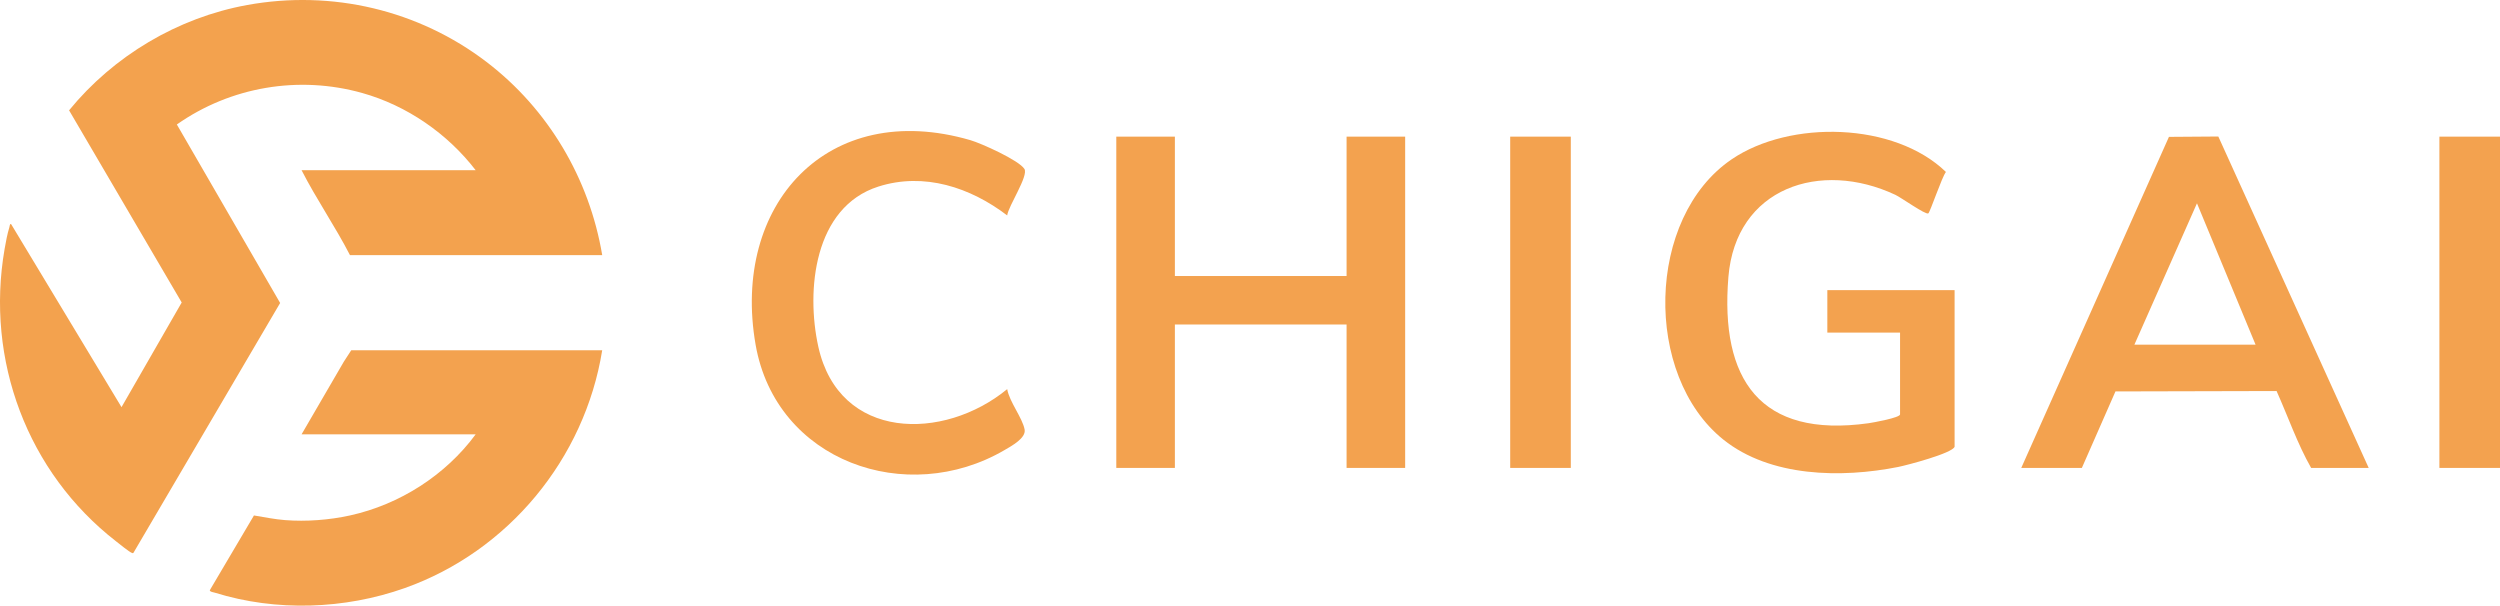 <?xml version="1.0" encoding="UTF-8"?><svg id="_レイヤー_1" xmlns="http://www.w3.org/2000/svg" viewBox="0 0 1734.972 420.31"><defs><style>.cls-1{fill:#f3a24e;}.cls-2{fill:#f3a24f;}</style></defs><polygon class="cls-2" points="815.351 94.824 815.351 191.552 934.51 191.552 934.51 94.824 975.164 94.824 975.164 324.729 934.51 324.729 934.51 225.197 815.351 225.197 815.351 324.729 774.697 324.729 774.697 94.824 815.351 94.824"/><path class="cls-2" d="M1356.47,310.009c-1.414,4.545-33.3,12.894-39.204,14.067-39.254,7.799-88.666,7.131-121.279-19.004-55.496-44.472-53.762-154.127,5.844-194.561,40.386-27.396,112.788-25.878,148.627,8.826-2.773,3.391-10.946,27.865-12.231,28.753-1.765,1.221-18.77-10.955-22.851-12.873-51.925-24.398-110.816-5.083-115.893,57.058-5.803,71.04,21.827,111.971,97.238,101.444,3.257-.455,21.898-3.841,21.898-6.139v-56.775h-50.467v-29.439h88.317v108.644Z"/><path class="cls-2" d="M698.973,149.498c-25.511-19.446-57.65-30.133-89.386-20.019-44.65,14.23-50.356,71.933-41.68,111.153,14.477,65.446,87.005,65.641,131.072,29.427,1.587,8.903,10.549,19.867,12.092,28.003,1.128,5.948-9.099,11.457-13.941,14.287-67.807,39.625-158.537,7.999-172.737-73.063-17.024-97.18,49.875-170.886,149.032-142.022,7.59,2.21,33.733,13.957,37.515,20.001,2.978,4.759-11.145,25.678-11.968,32.233Z"/><rect class="cls-2" x="1048.06" y="94.824" width="42.056" height="229.905"/><rect class="cls-2" x="1692.916" y="94.824" width="42.056" height="229.905"/><path class="cls-2" d="M1539.49,94.734l-34.268.252-102.491,229.743h42.056l23.318-53.083,111.806-.277c7.96,17.728,14.394,36.491,23.987,53.36h39.953l-104.361-229.994ZM1481.235,239.215l43.443-98.129,40.669,98.129h-84.112Z"/><path class="cls-1" d="M417.926,177.063h-175.046c-10.334-20.05-23.309-38.821-33.595-58.938h120.823c-19.564-25.42-47.711-44.877-78.73-53.586-44.038-12.365-91.358-4.354-128.645,21.855l71.683,123.875-101.827,173.421c-.444.402-.739.119-1.153-.025-1.751-.611-8.873-6.424-10.907-8.003C18.997,327.86-10.169,249.839,3.187,172.828c.829-4.781,1.861-10.383,3.283-14.987.137-.444.385-3.042,1.249-2.297l76.607,127.016,41.773-72.641L47.941,76.568C78.814,38.766,123.311,12.243,171.55,3.476c58.799-10.686,118.892,3.474,166.159,39.563,42.732,32.626,71.323,80.882,80.217,134.023Z"/><path class="cls-2" d="M417.926,243.074c-12.118,75.31-65.198,139.548-137.02,165.038-41.741,14.814-89.305,16.428-131.733,3.228-1.008-.313-3.75-.611-3.553-1.769l30.622-51.851c7.135,1.173,14.316,2.664,21.556,3.225,14.687,1.139,30.647-.051,45.088-3.23,34.519-7.597,66.326-27.938,87.222-56.292h-120.823l29.367-50.494,5.111-7.855h174.162Z"/></svg>